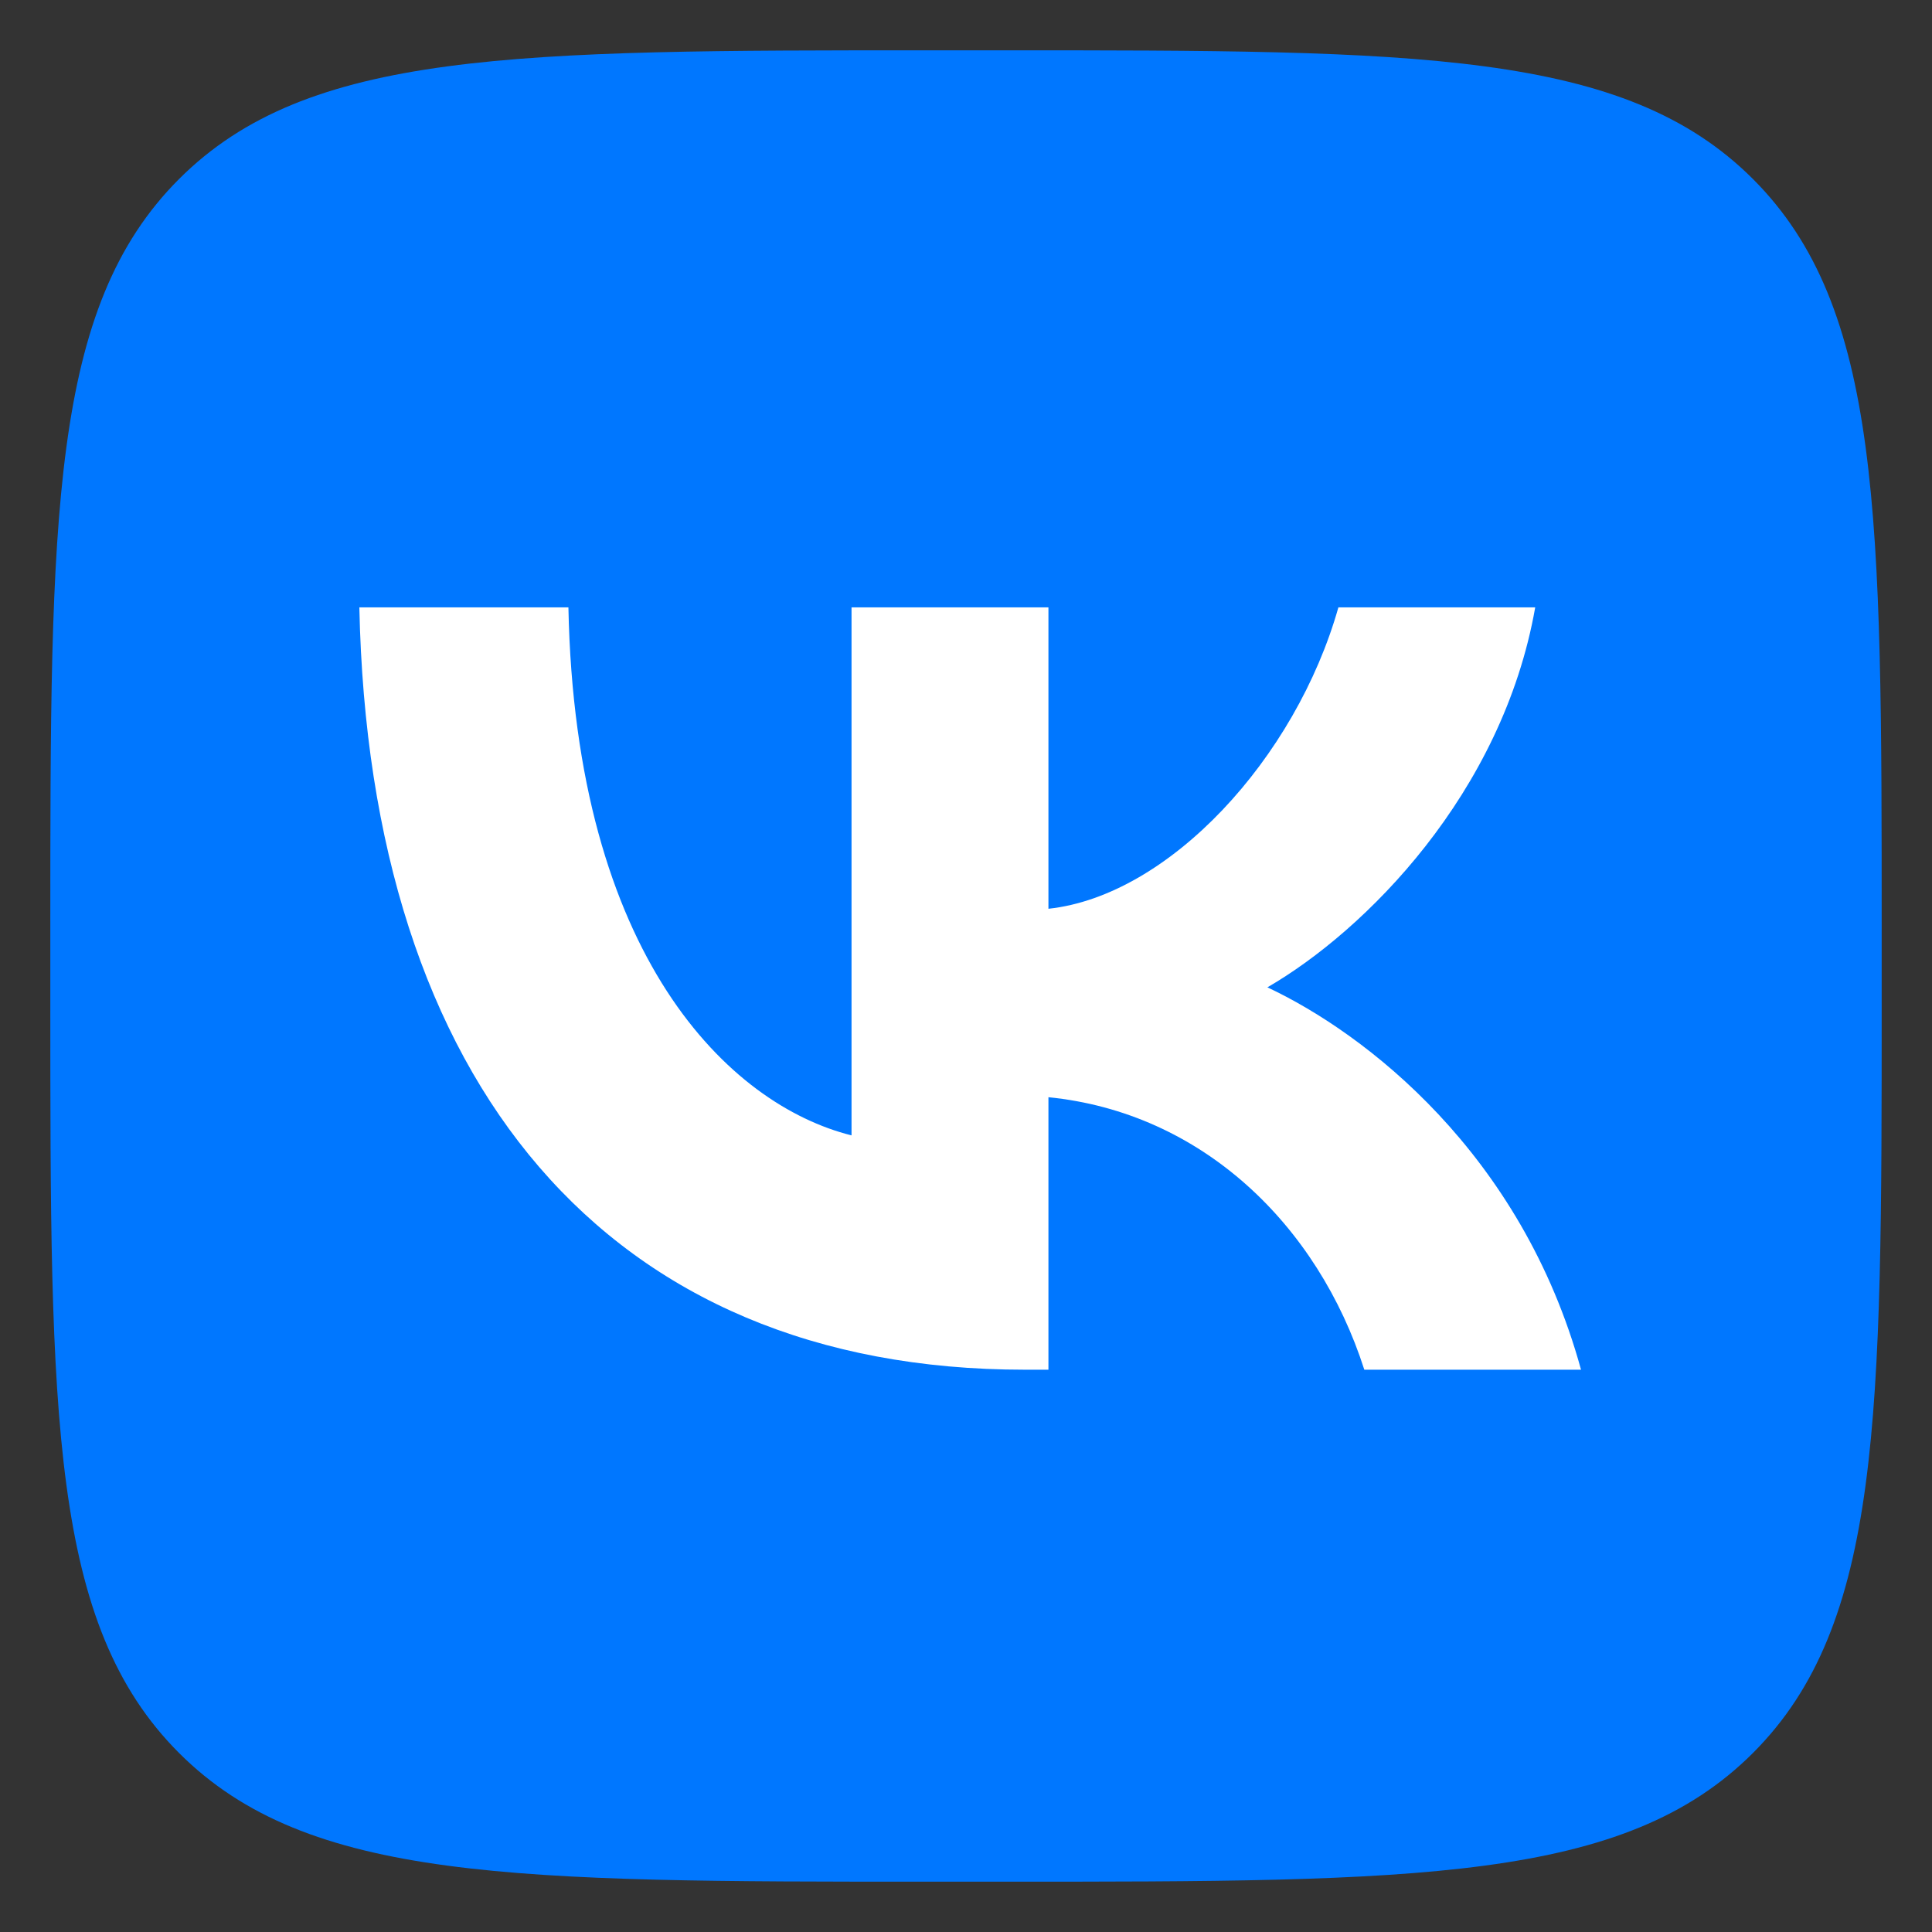 <svg width="24" height="24" viewBox="0 0 24 24" fill="none" xmlns="http://www.w3.org/2000/svg">
<rect x="0" y="0" width="24" height="24" fill="#333333" stroke="none"/>
<path d="M0.625 11.545C0.625 6.397 0.625 3.823 2.224 2.224C3.823 0.625 6.397 0.625 11.545 0.625H12.455C17.603 0.625 20.177 0.625 21.776 2.224C23.375 3.823 23.375 6.397 23.375 11.545V12.455C23.375 17.603 23.375 20.177 21.776 21.776C20.177 23.375 17.603 23.375 12.455 23.375H11.545C6.397 23.375 3.823 23.375 2.224 21.776C0.625 20.177 0.625 17.603 0.625 12.455V11.545Z" fill="#0077FF"/>
<path d="M12.73 17.015C7.545 17.015 4.587 13.46 4.464 7.545H7.061C7.147 11.886 9.061 13.725 10.578 14.104V7.545H13.024V11.289C14.521 11.128 16.095 9.422 16.626 7.545H19.071C18.664 9.858 16.957 11.564 15.744 12.265C16.957 12.834 18.901 14.322 19.64 17.015H16.948C16.37 15.213 14.929 13.82 13.024 13.63V17.015H12.73Z" fill="white"/>
</svg>
